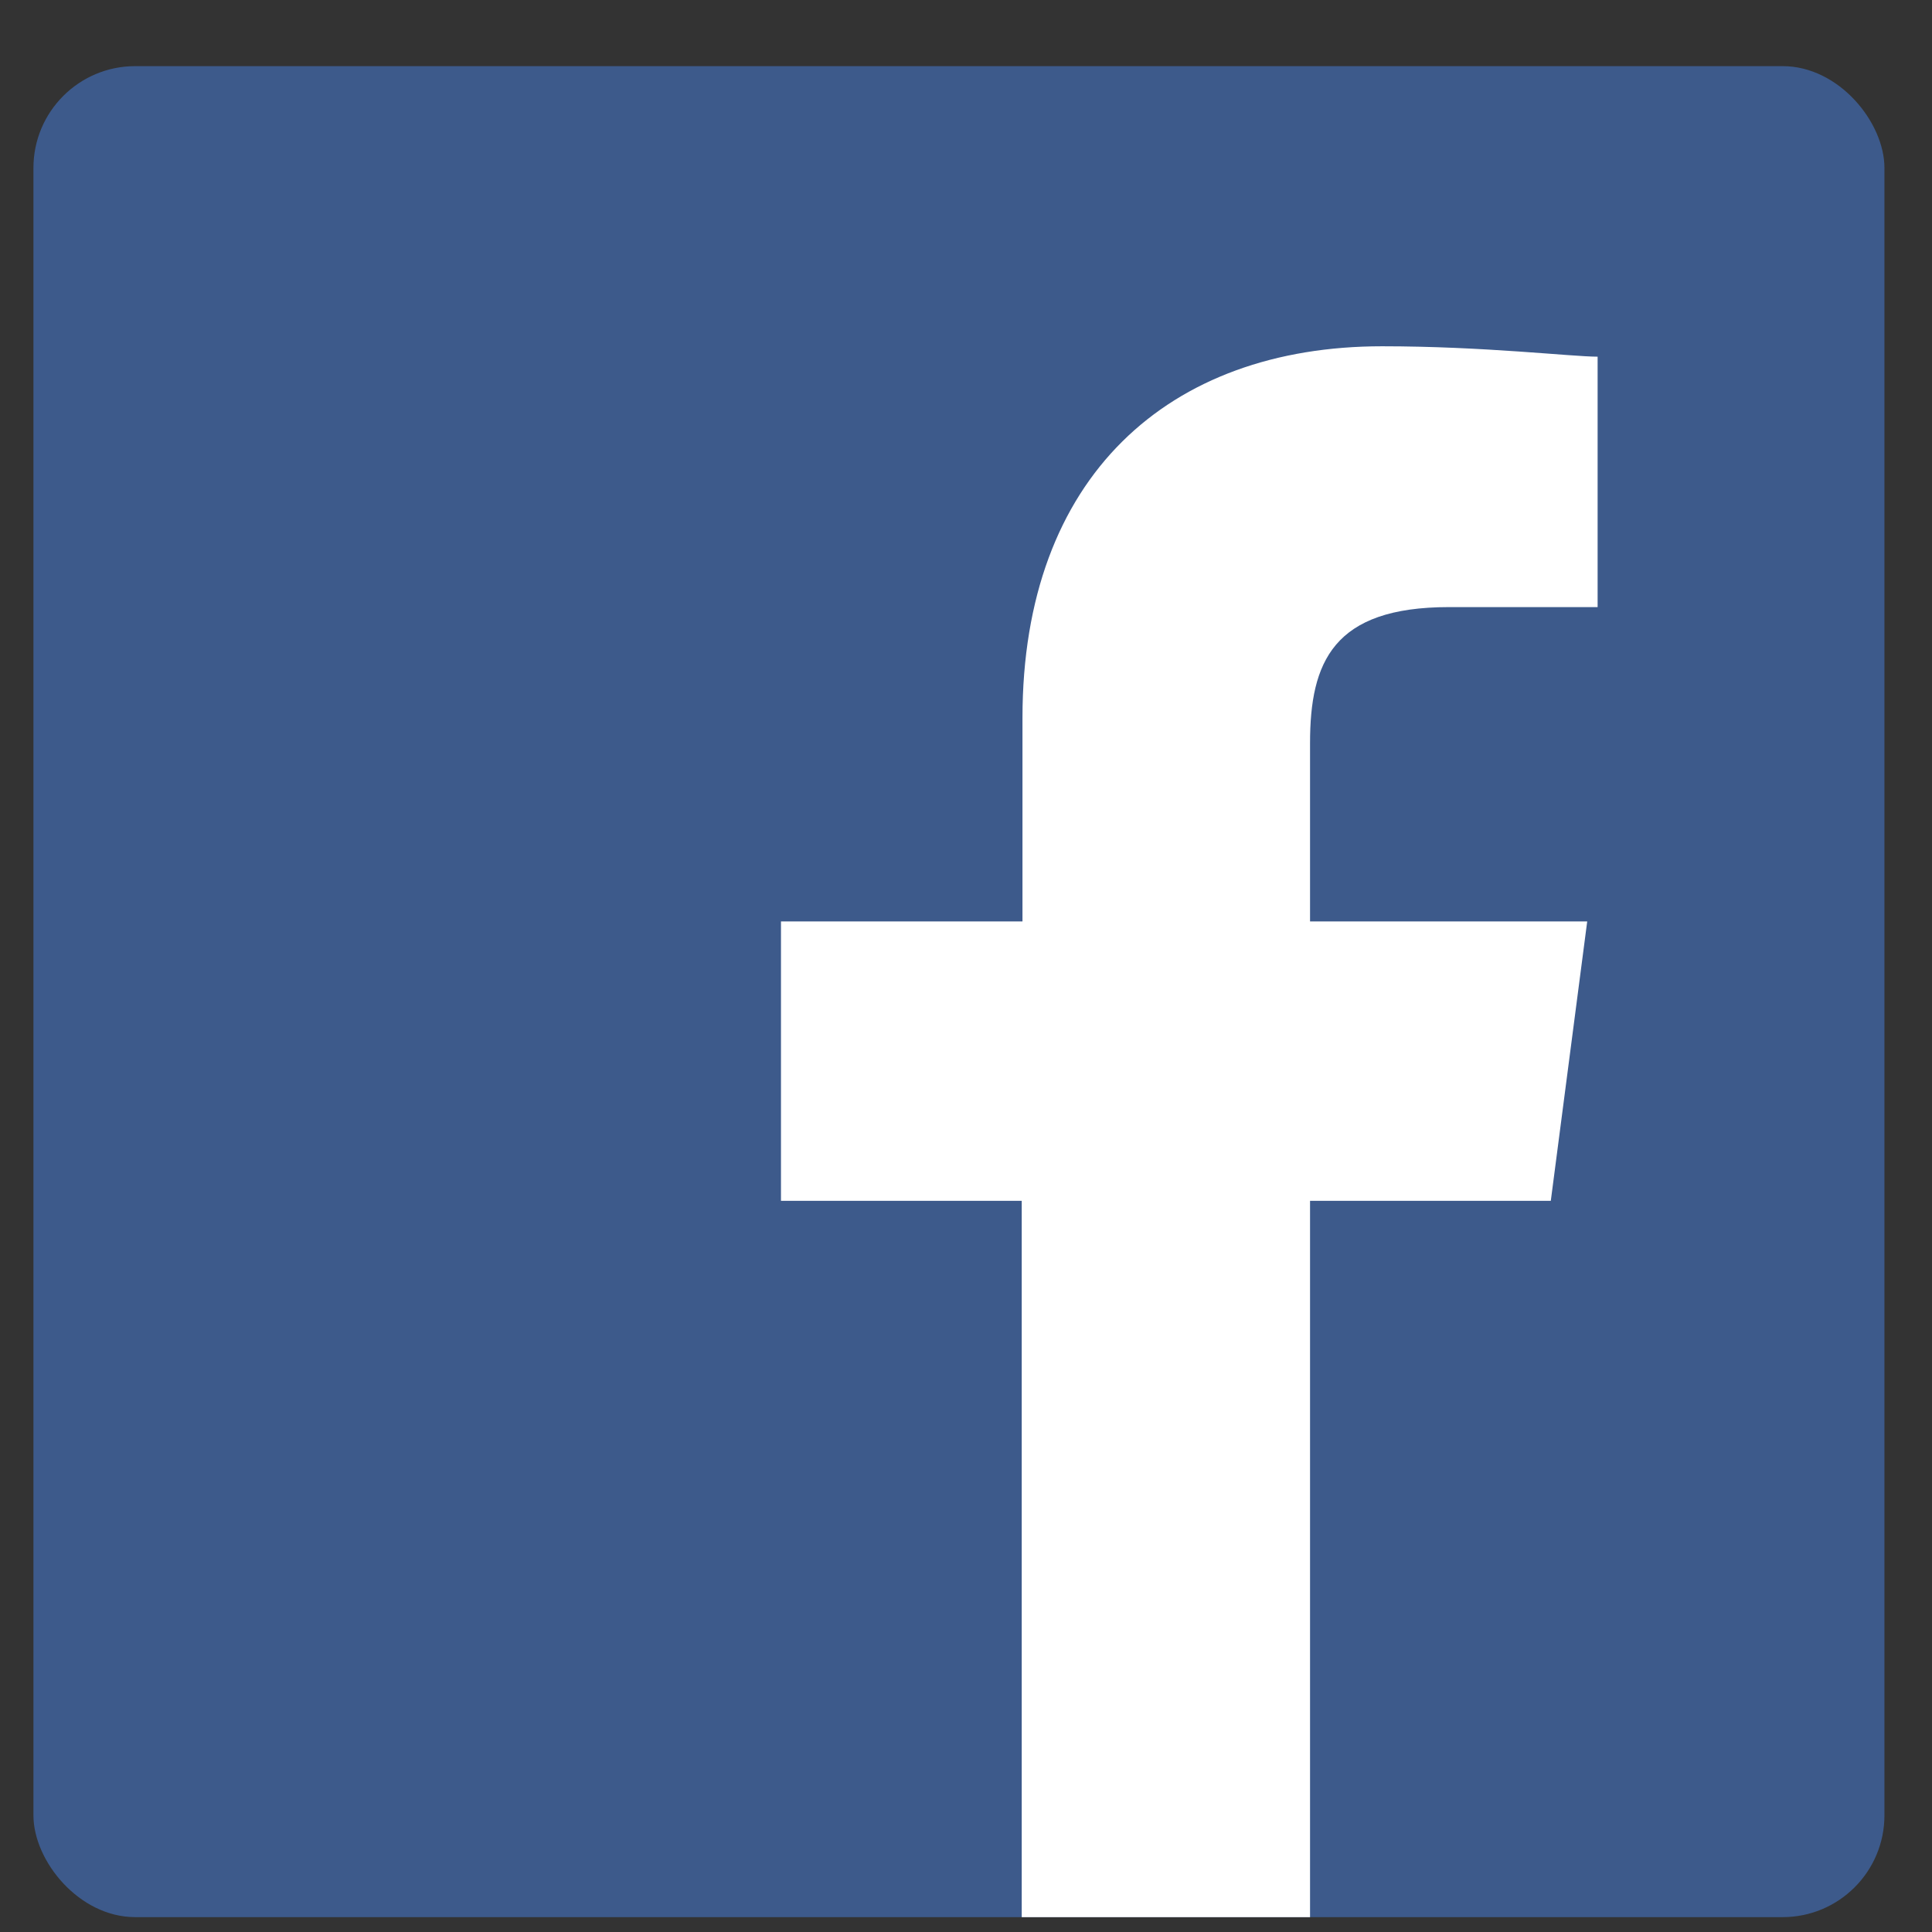 <svg id="Layer_1" data-name="Layer 1" xmlns="http://www.w3.org/2000/svg" viewBox="0 0 26 26"><rect x="0" y="0" width="26" height="26" fill="#333333" stroke="none"/><defs><style>.cls-1{fill:#3d5a8b;}.cls-2{fill:#fff;}</style></defs><title>Facebook</title><rect id="Blue" class="cls-1" x="0.45" y="0.89" width="24.91" height="24.91" rx="1.37" ry="1.37"/><path id="f" class="cls-2" d="M17.63,25.8V16.16h3.24l.49-3.76H17.63V10c0-1.09.31-1.83,1.87-1.83h2V4.8c-.35,0-1.53-.14-2.9-.14-2.87,0-4.84,1.75-4.84,5V12.4H10.51v3.76h3.24V25.8Z"/></svg>